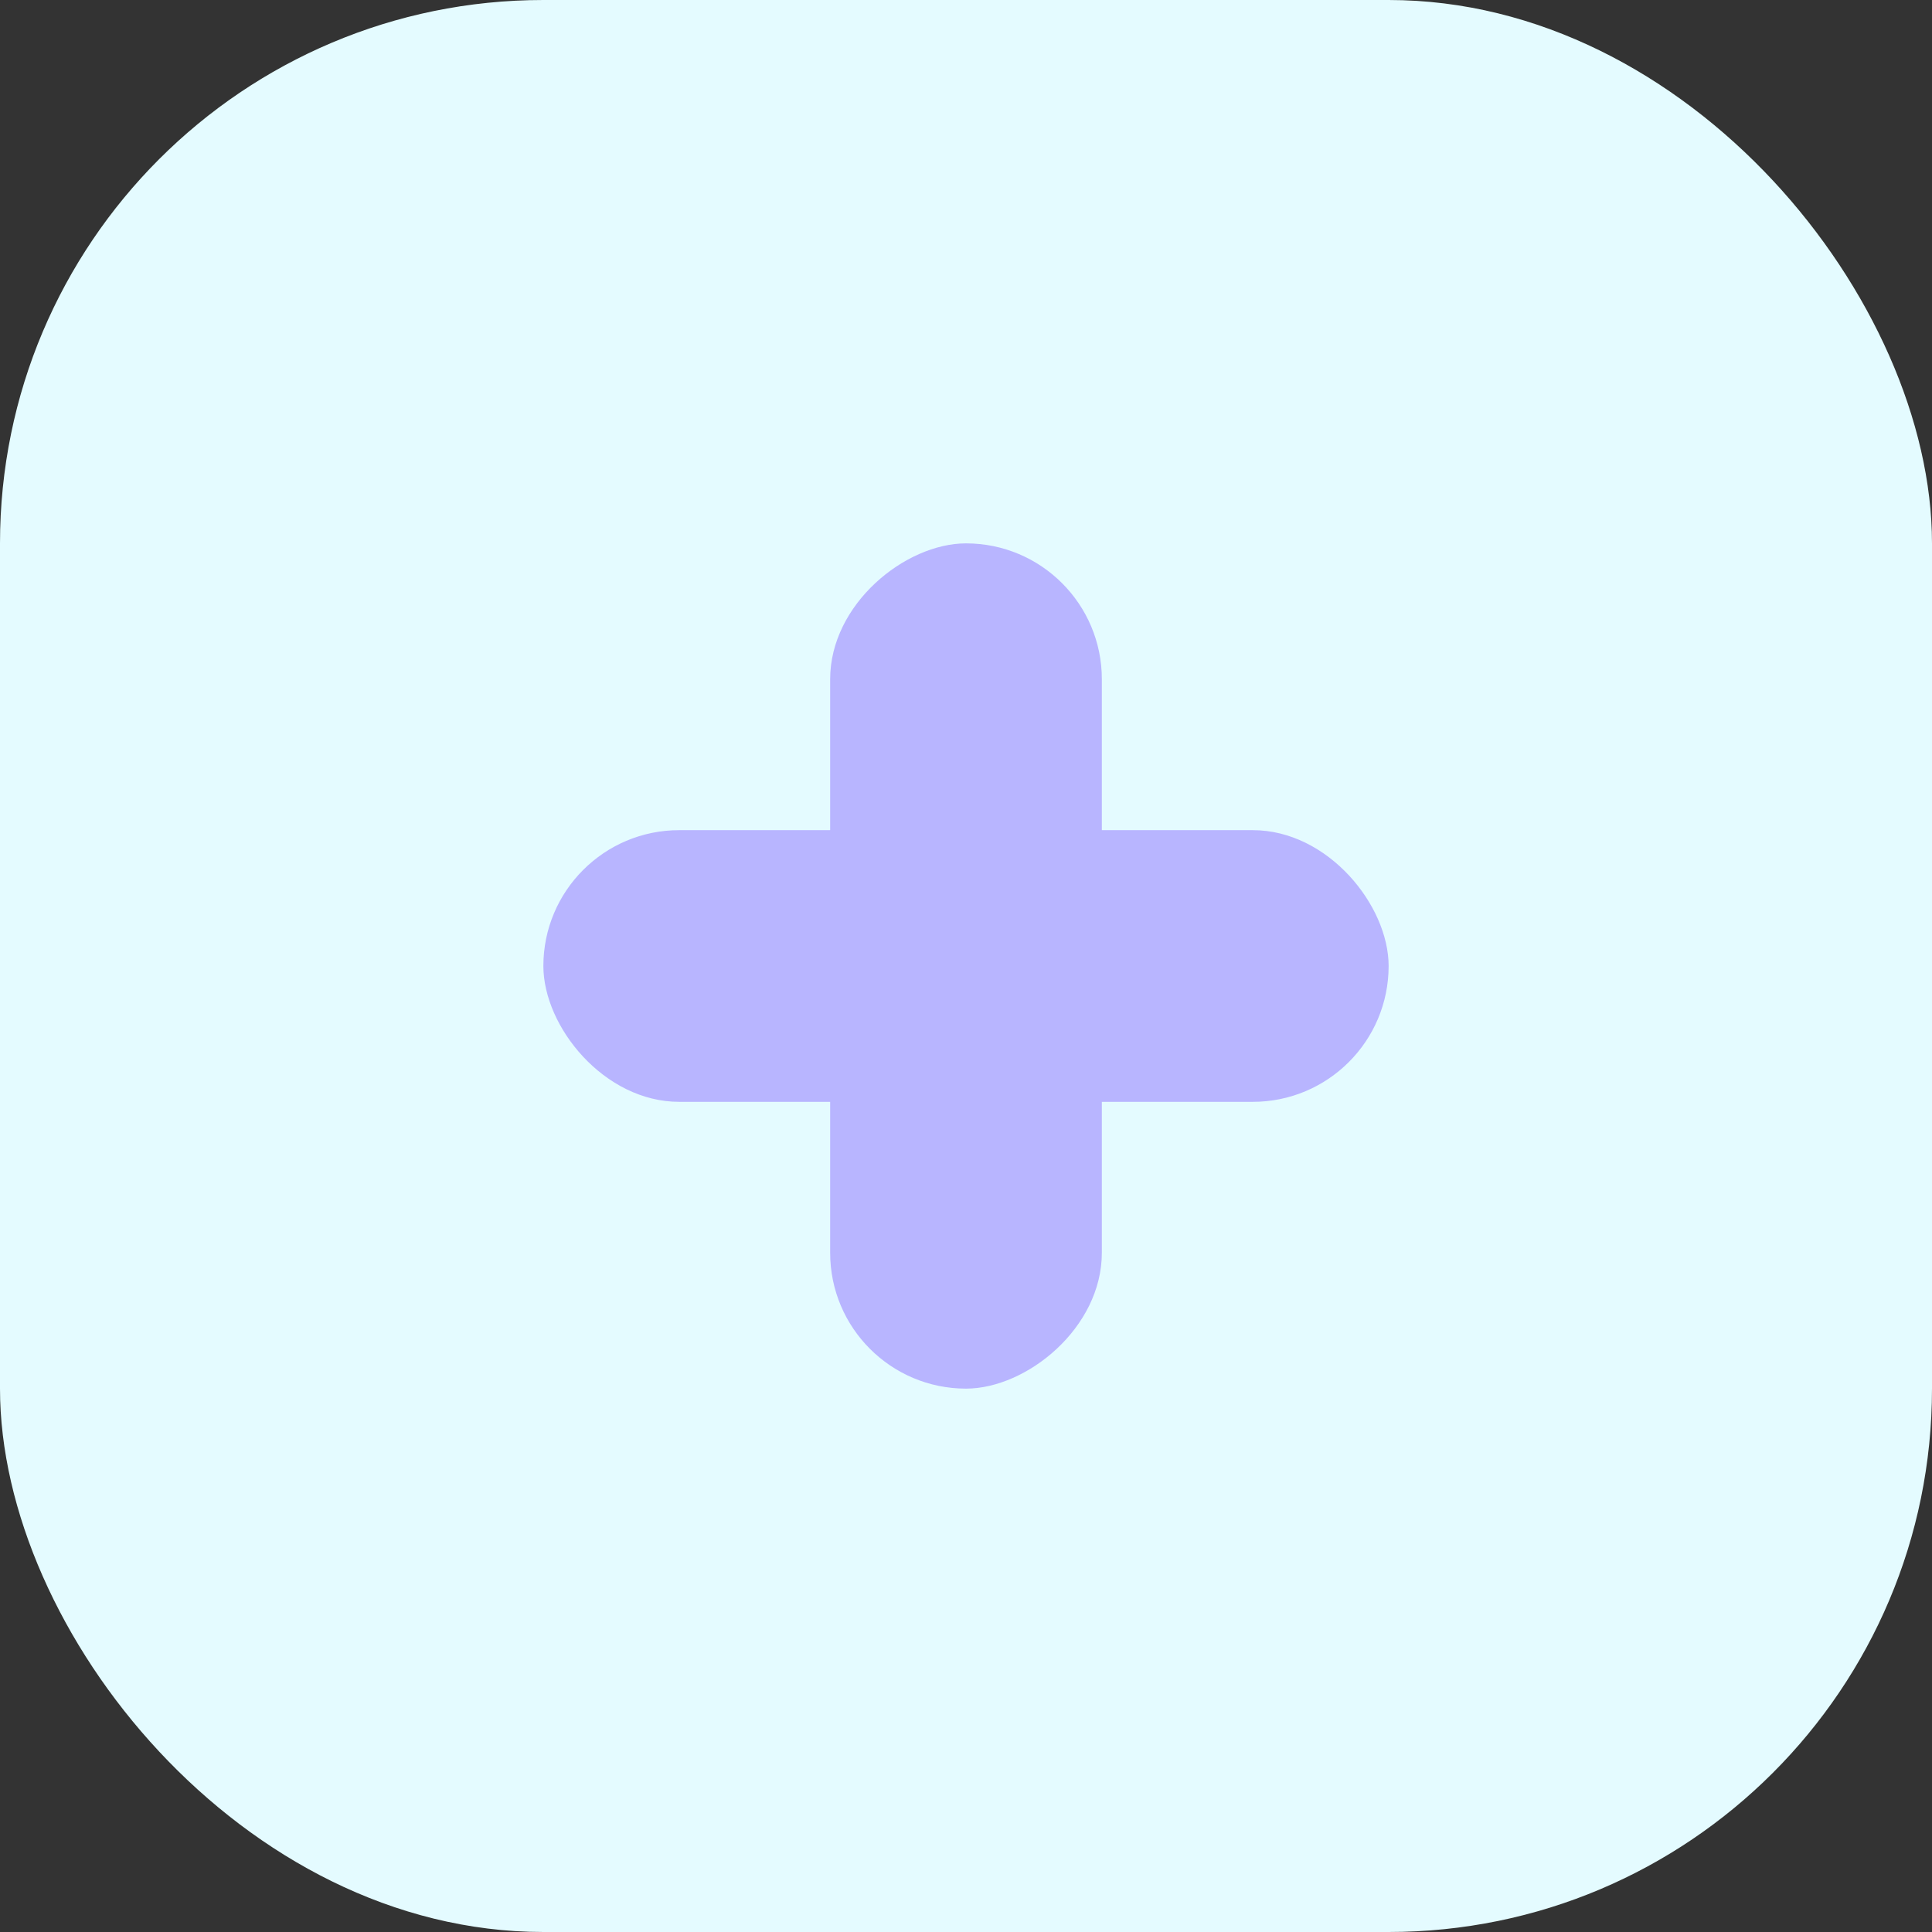 <?xml version="1.0" encoding="utf-8"?>
<svg xmlns="http://www.w3.org/2000/svg" width="64" height="64" viewBox="0 0 64 64">
  <rect x="0" y="0" width="64" height="64" fill="#333333" stroke="none"/>
  <g id="Group_10673" data-name="Group 10673" transform="translate(-658 -4400)">
    <rect id="Rectangle_975" data-name="Rectangle 975" width="64" height="64" rx="18" transform="translate(658 4400)" fill="#e4fbff"/>
    <g id="Group_10639" data-name="Group 10639" transform="translate(142 450.5)">
      <rect id="Rectangle_1029" data-name="Rectangle 1029" width="28" height="9" rx="4.5" transform="translate(534 3977)" fill="#b8b5ff"/>
      <rect id="Rectangle_1030" data-name="Rectangle 1030" width="28" height="9" rx="4.5" transform="translate(552.5 3967.5) rotate(90)" fill="#b8b5ff"/>
    </g>
  </g>
</svg>